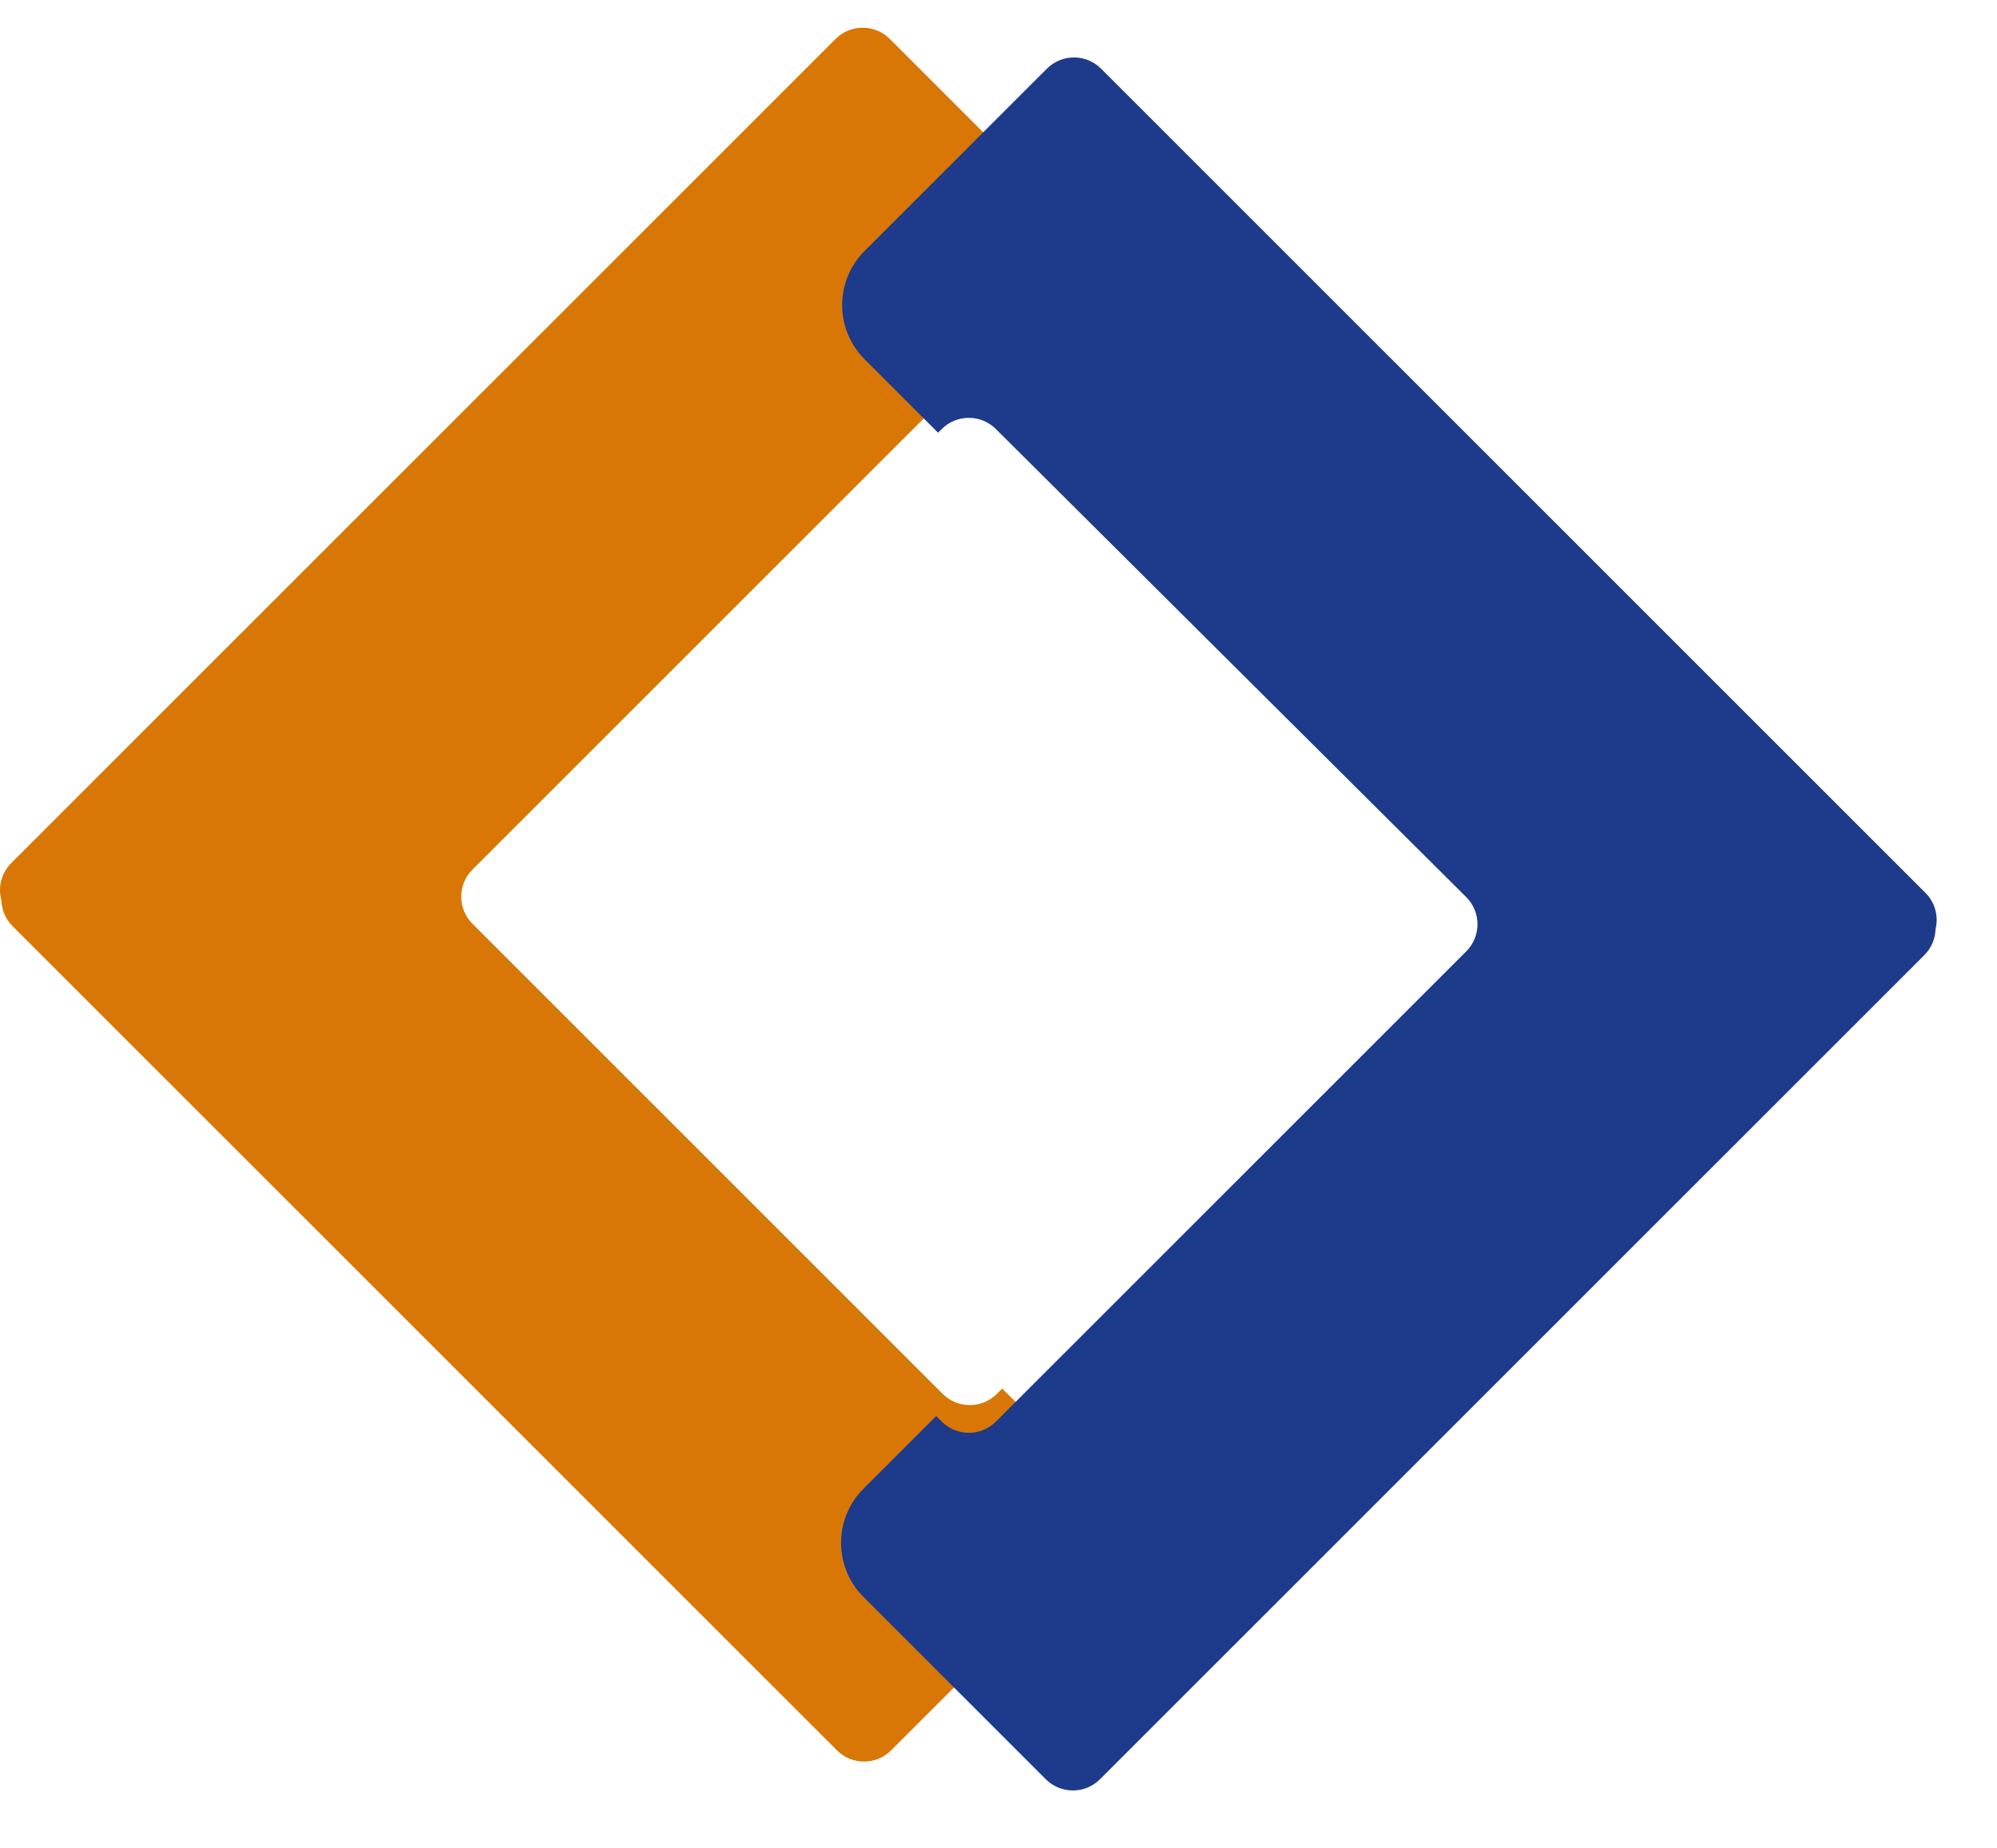 <svg width="417" height="386" viewBox="0 0 417 386" fill="none" xmlns="http://www.w3.org/2000/svg">
<path d="M174.481 8.127C177.605 5.003 182.671 5.003 185.795 8.127L229.518 51.849C232.642 54.974 232.642 60.039 229.518 63.163L208.699 83.981L208.158 83.44C205.034 80.316 199.969 80.316 196.845 83.44L98.658 181.627C95.534 184.751 95.534 189.816 98.658 192.94L196.845 291.127C199.969 294.251 205.034 294.251 208.158 291.127L209.272 290.011L229.803 310.542C232.927 313.666 232.927 318.731 229.803 321.855L186.08 365.578C182.956 368.702 177.891 368.702 174.767 365.578L2.627 193.438C1.136 191.947 0.358 190.014 0.29 188.061C-0.452 185.375 0.231 182.378 2.342 180.266L174.481 8.127Z" fill="#D97706"/>
<g filter="url(#filter0_d_48_3741)">
<path d="M218.605 8.343C221.729 5.219 226.795 5.219 229.919 8.343L402.058 180.483C404.112 182.536 404.816 185.428 404.169 188.057C404.111 190.024 403.334 191.975 401.833 193.477L229.694 365.616C226.57 368.74 221.504 368.74 218.379 365.616L180.314 327.551C174.066 321.303 174.066 311.171 180.314 304.923L195.483 289.753L196.646 290.916C199.77 294.04 204.835 294.04 207.959 290.916L306.179 192.697C309.308 189.567 309.302 184.491 306.166 181.369L207.945 83.602C204.824 80.495 199.778 80.495 196.657 83.602L195.879 84.375L180.54 69.035C174.292 62.787 174.292 52.657 180.54 46.408L218.605 8.343Z" fill="#1E3A8A"/>
</g>
<defs>
<filter id="filter0_d_48_3741" x="163.628" y="0" width="252.773" height="385.959" filterUnits="userSpaceOnUse" color-interpolation-filters="sRGB">
<feFlood flood-opacity="0" result="BackgroundImageFix"/>
<feColorMatrix in="SourceAlpha" type="matrix" values="0 0 0 0 0 0 0 0 0 0 0 0 0 0 0 0 0 0 127 0" result="hardAlpha"/>
<feOffset dy="6"/>
<feGaussianBlur stdDeviation="6"/>
<feComposite in2="hardAlpha" operator="out"/>
<feColorMatrix type="matrix" values="0 0 0 0 0.039 0 0 0 0 0.122 0 0 0 0 0.267 0 0 0 0.1 0"/>
<feBlend mode="normal" in2="BackgroundImageFix" result="effect1_dropShadow_48_3741"/>
<feBlend mode="normal" in="SourceGraphic" in2="effect1_dropShadow_48_3741" result="shape"/>
</filter>
</defs>
</svg>
